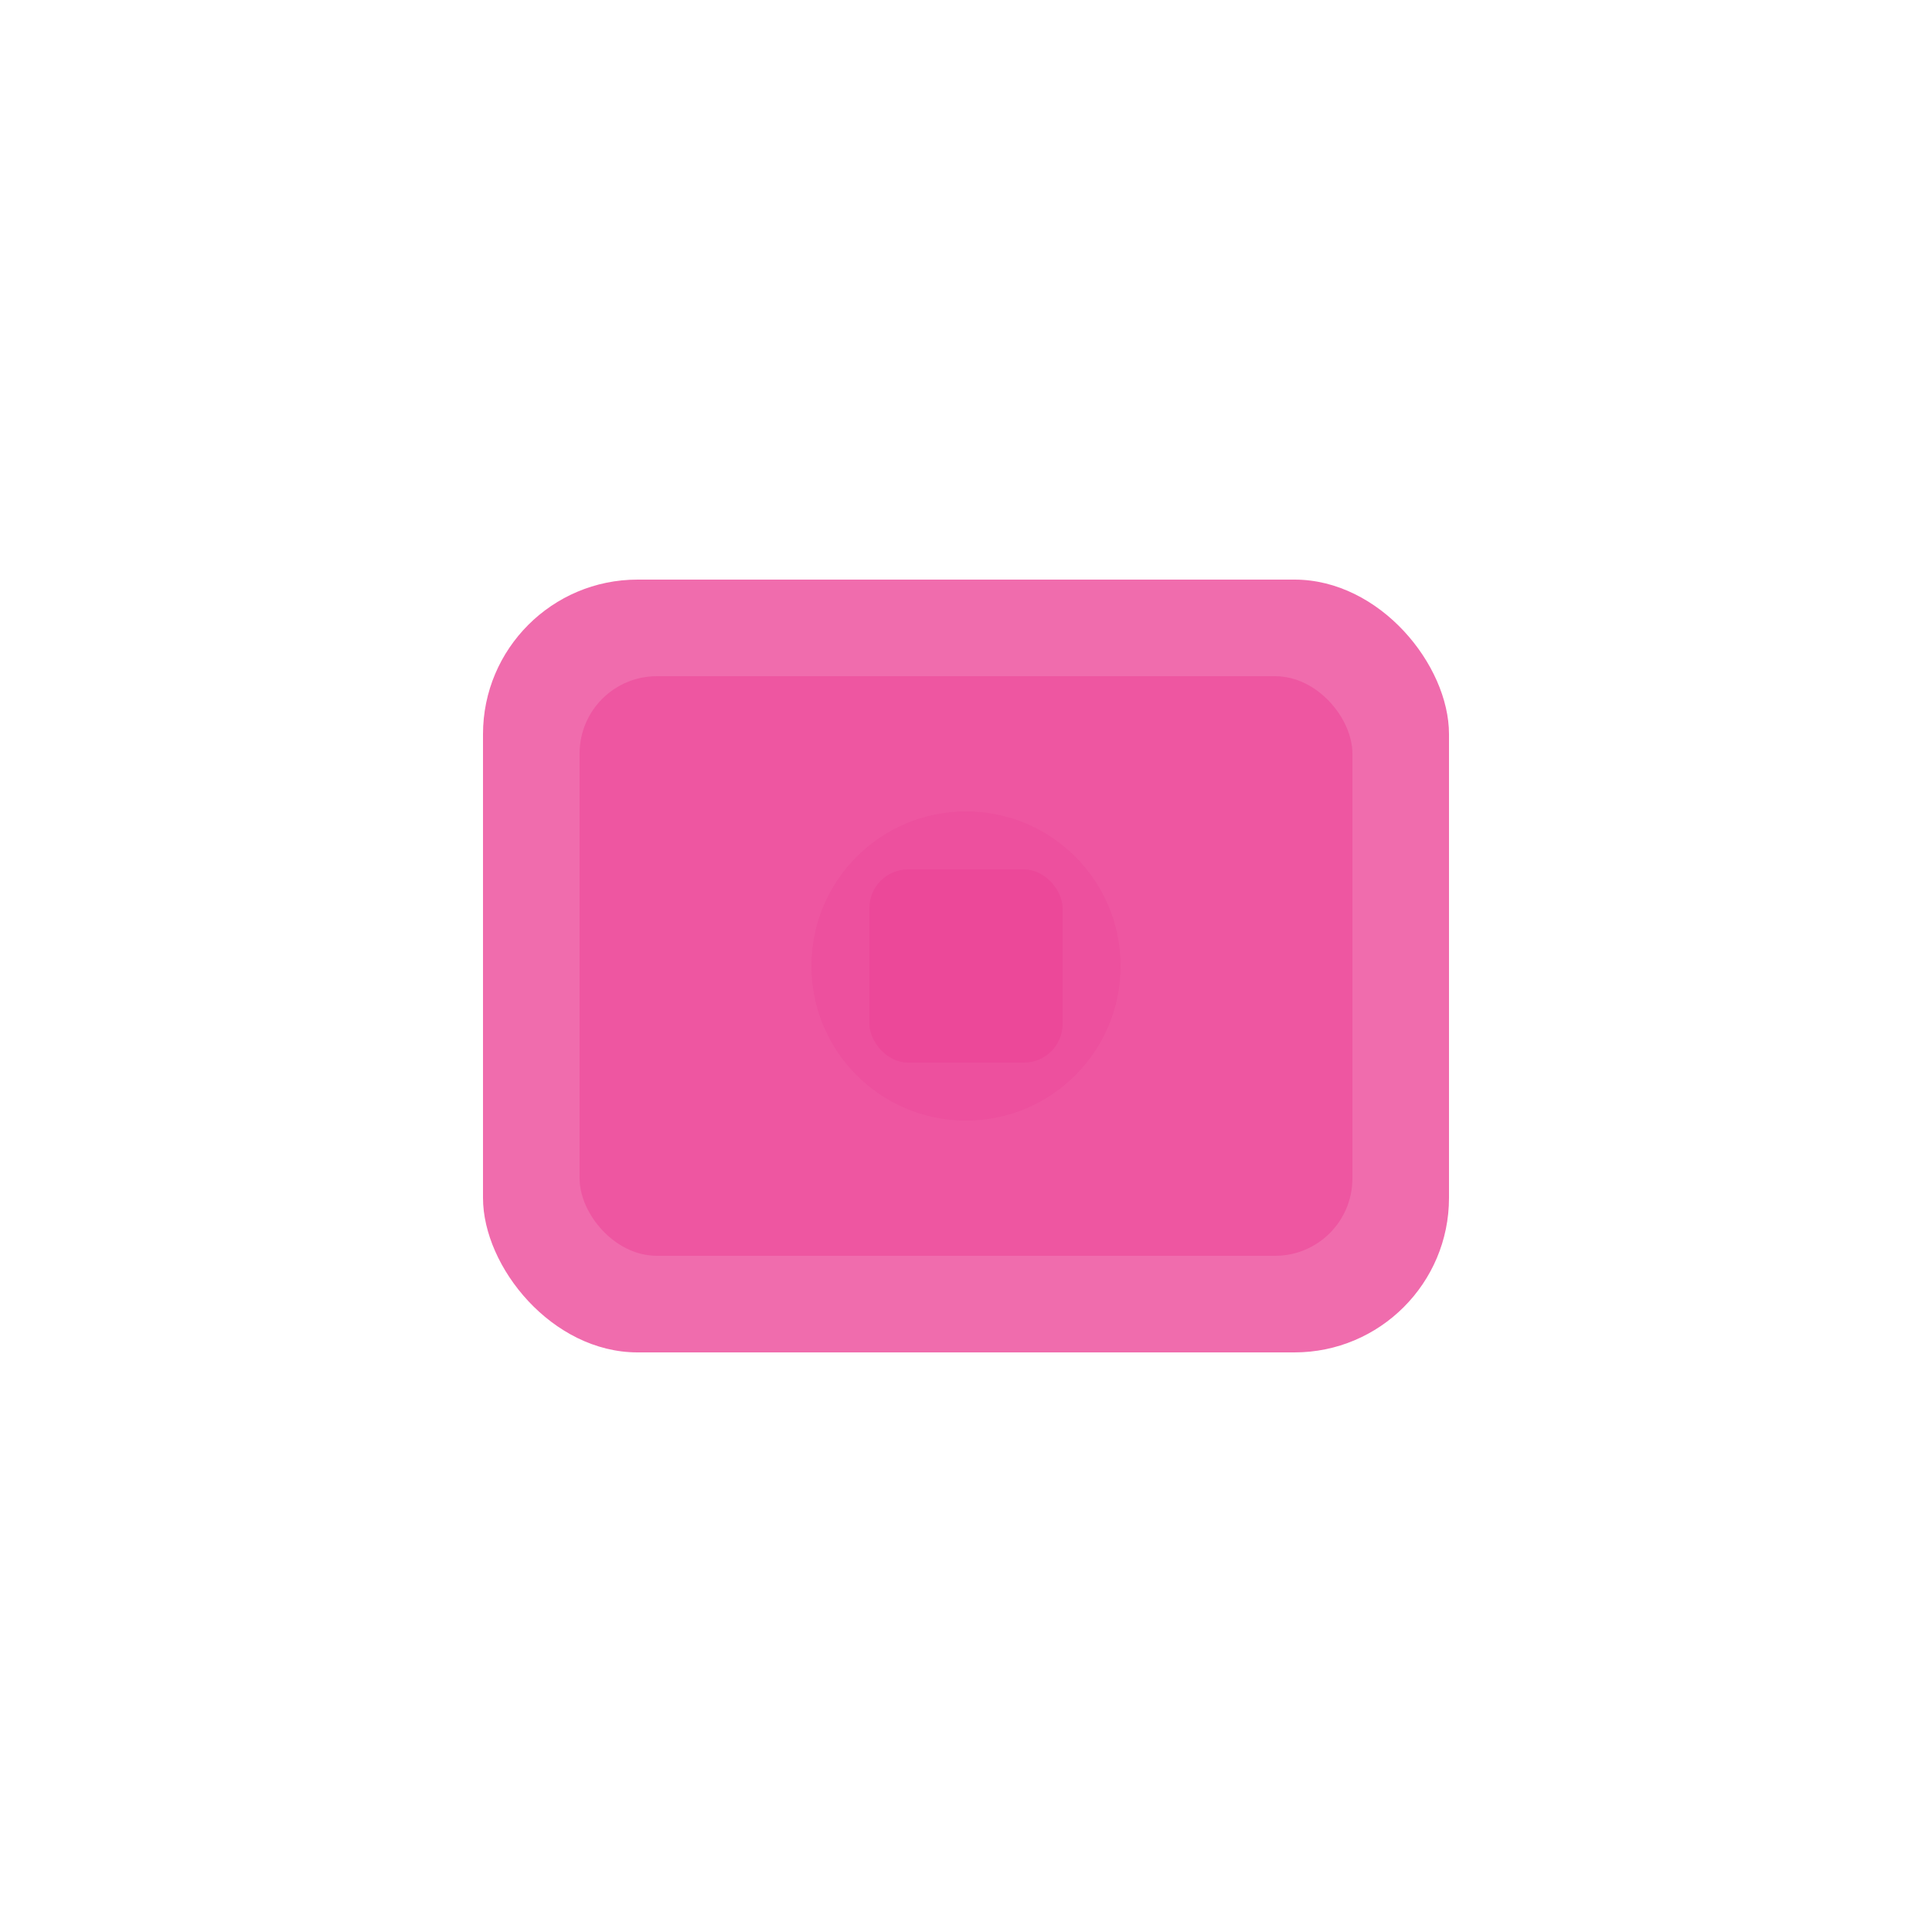 <svg xmlns="http://www.w3.org/2000/svg" viewBox="0 0 100 100">
  <rect x="25" y="30" width="50" height="40" rx="8" fill="#EC4899" opacity="0.8"/>
  <rect x="30" y="35" width="40" height="30" rx="4" fill="#EC4899" opacity="0.6"/>
  <circle cx="50" cy="50" r="8" fill="#EC4899" opacity="0.4"/>
  <rect x="45" y="45" width="10" height="10" rx="2" fill="#EC4899"/>
</svg>

